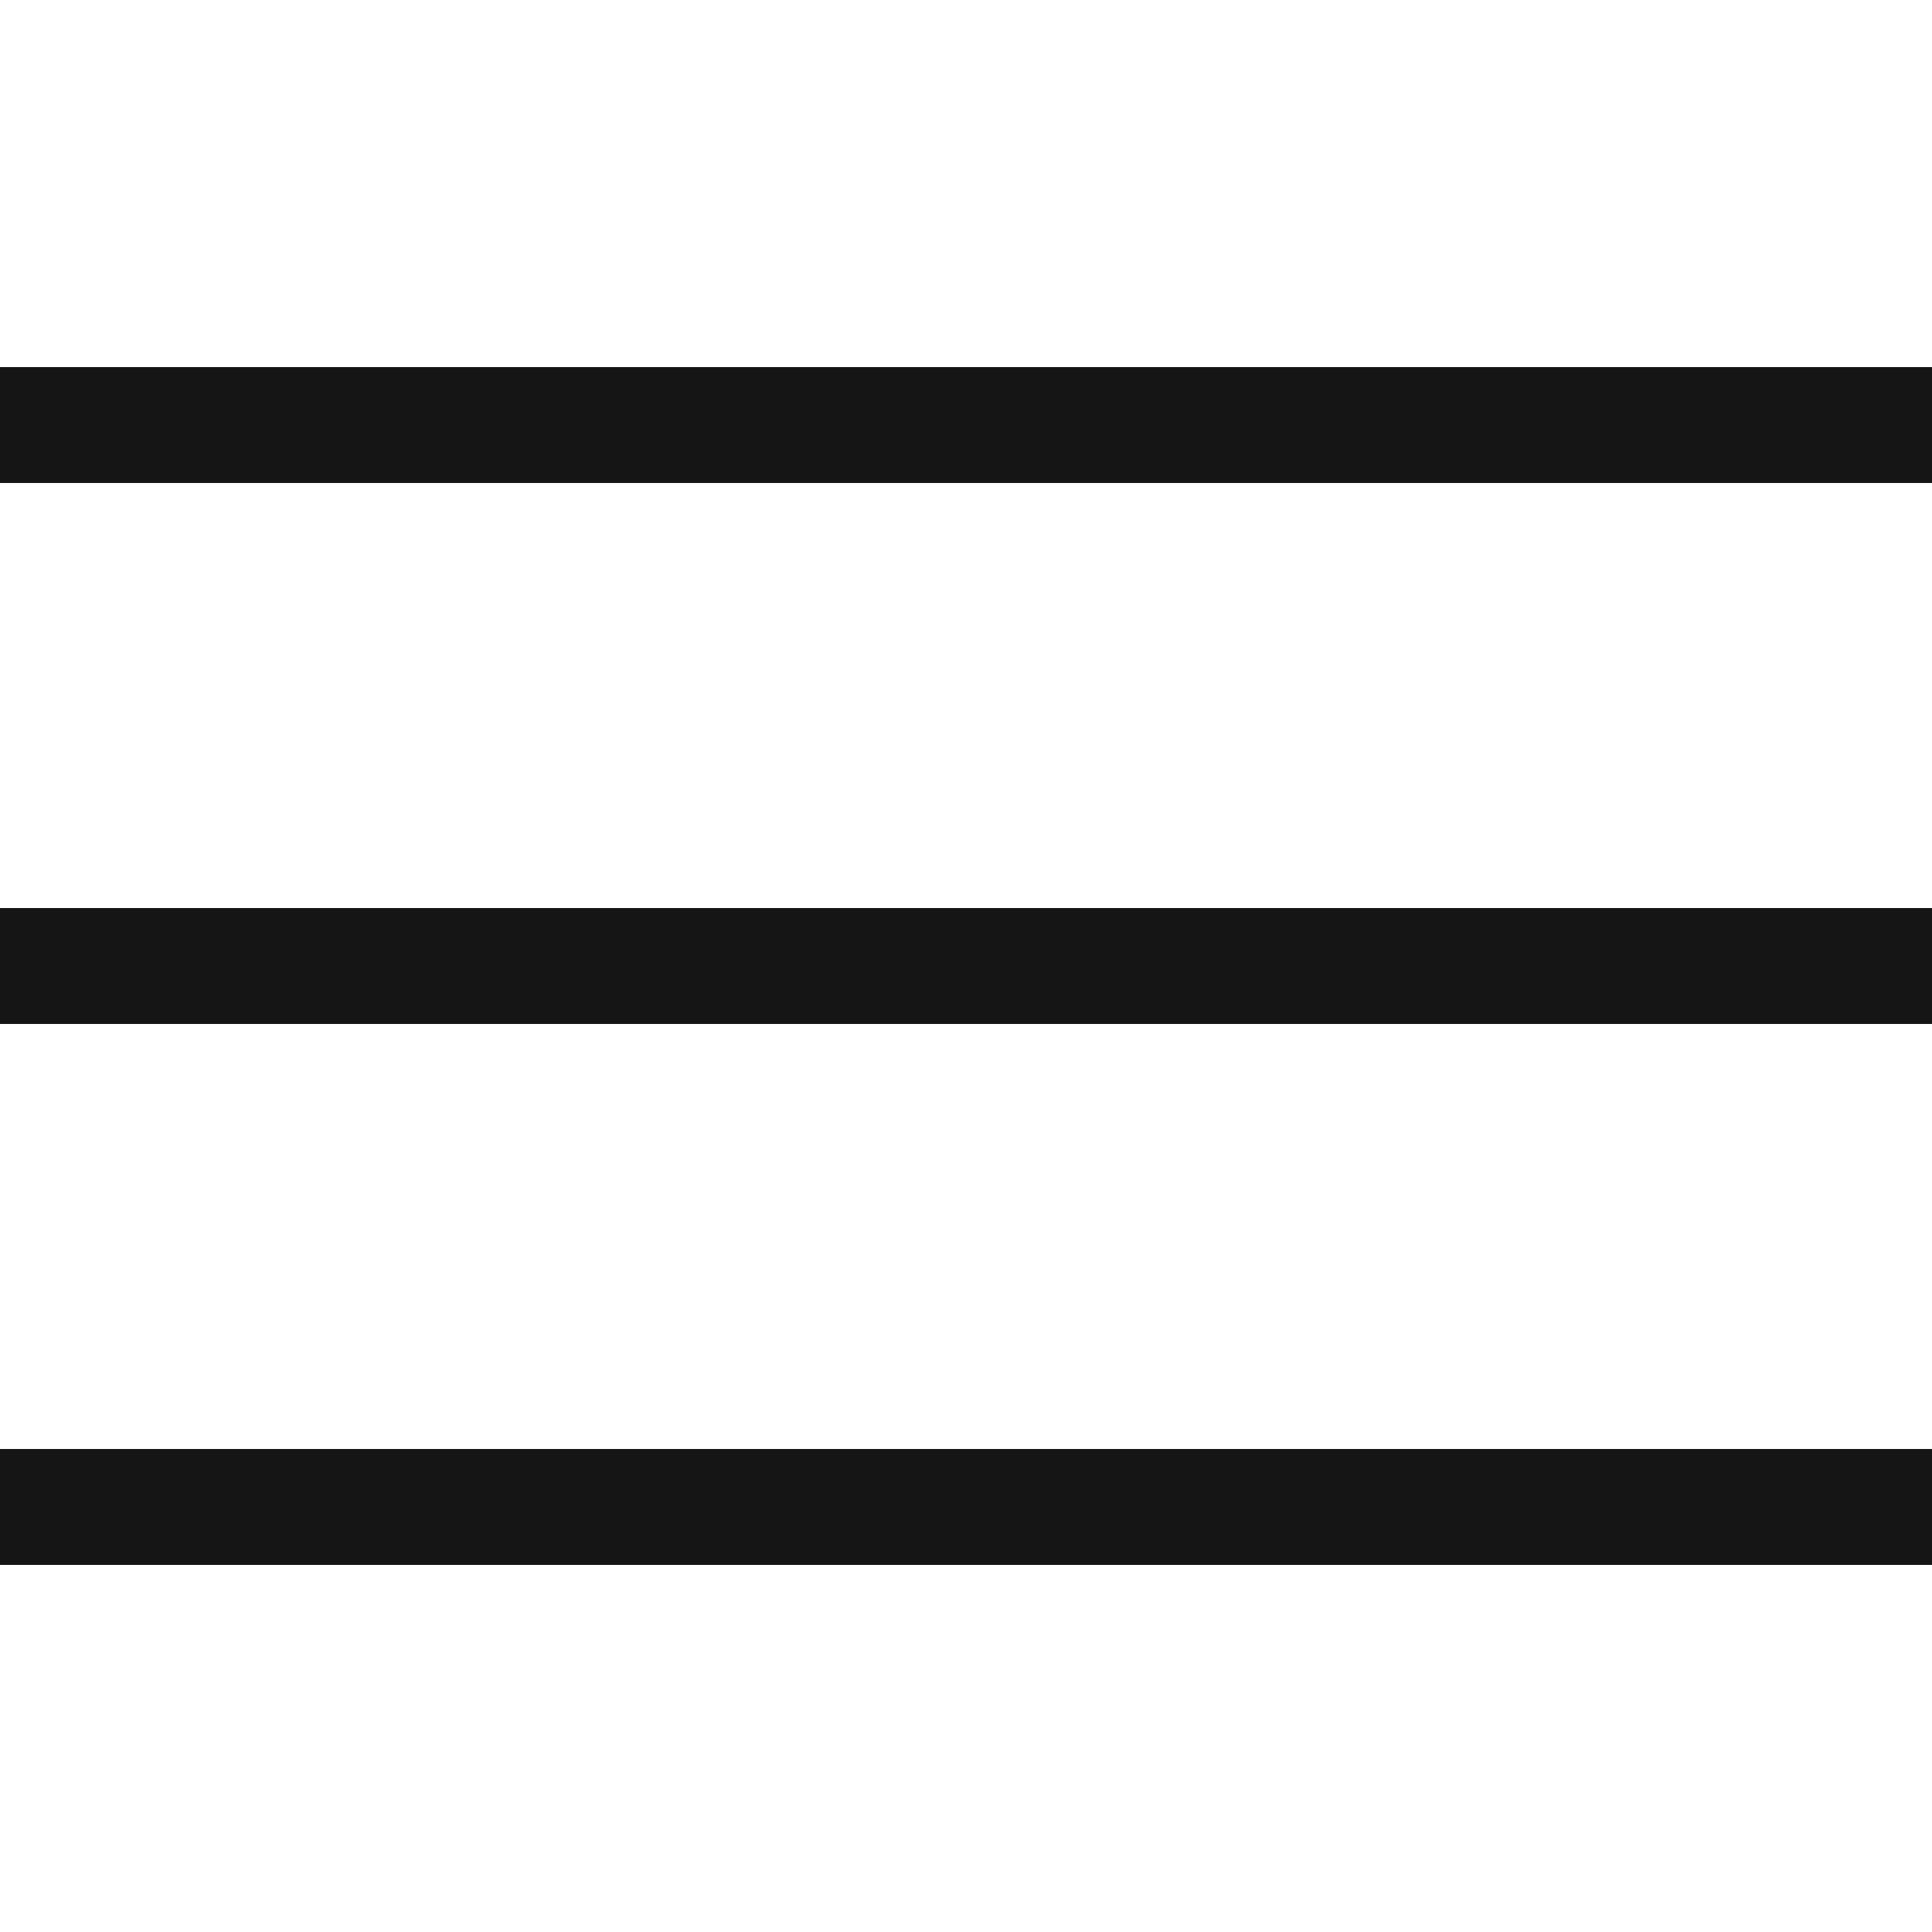 <?xml version="1.0" encoding="utf-8"?>
<!-- Generator: Adobe Illustrator 24.1.0, SVG Export Plug-In . SVG Version: 6.00 Build 0)  -->
<svg version="1.1" id="Capa_1" xmlns="http://www.w3.org/2000/svg" xmlns:xlink="http://www.w3.org/1999/xlink" x="0px" y="0px"
	 viewBox="0 0 50 50" style="enable-background:new 0 0 50 50;" xml:space="preserve">
<style type="text/css">
	.st0{fill:#151515;}
</style>
<g>
	<rect y="9.5" class="st0" width="50" height="3"/>
	<rect y="23.5" class="st0" width="50" height="3"/>
	<rect y="37.5" class="st0" width="50" height="3"/>
</g>
</svg>
